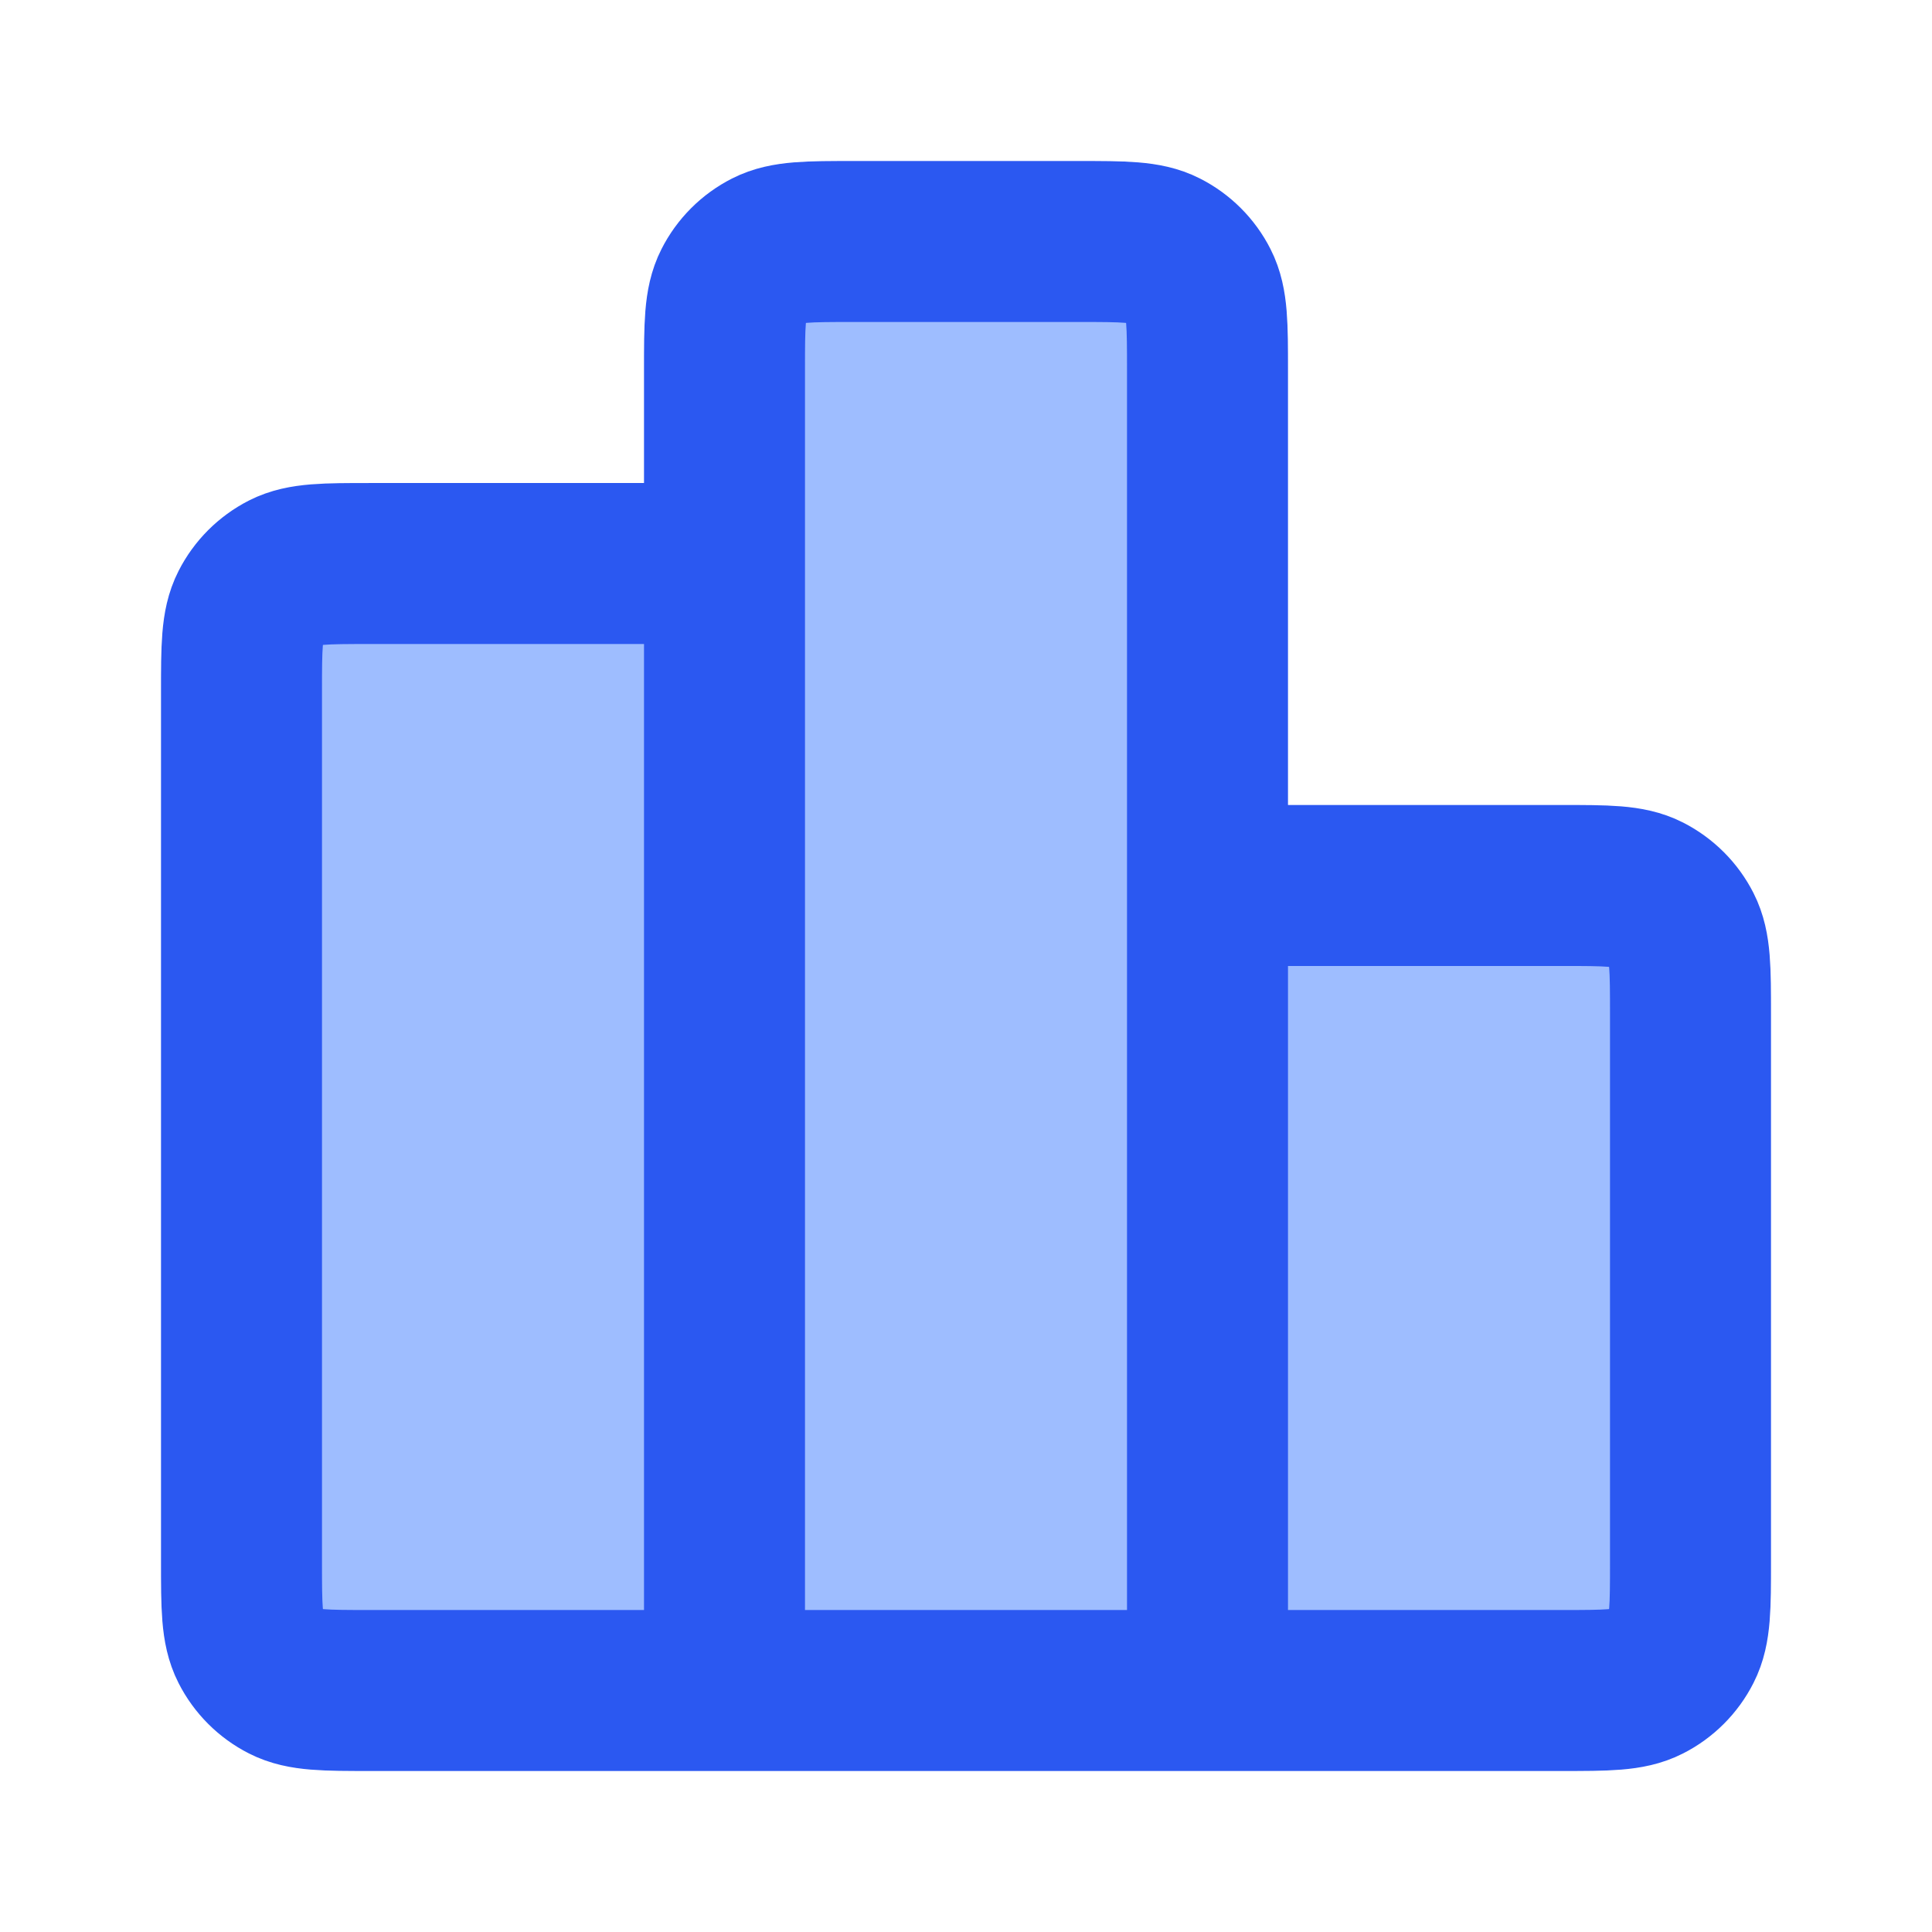 <svg width="40" height="40" viewBox="0 0 40 40" fill="none" xmlns="http://www.w3.org/2000/svg">
<path d="M25 7.667C25 6.733 25 6.267 24.818 5.91C24.659 5.596 24.404 5.341 24.09 5.182C23.733 5 23.267 5 22.333 5L17.667 5C16.733 5 16.267 5 15.91 5.182C15.596 5.341 15.341 5.596 15.182 5.91C15 6.267 15 6.733 15 7.667L15 35H25V7.667Z" fill="#9EBDFF"/>
<path d="M15 11.667H7.667C6.733 11.667 6.267 11.667 5.91 11.848C5.596 12.008 5.341 12.263 5.182 12.577C5 12.933 5 13.4 5 14.333V32.333C5 33.267 5 33.733 5.182 34.09C5.341 34.404 5.596 34.659 5.91 34.818C6.267 35 6.733 35 7.667 35H15L15 11.667Z" fill="#9EBDFF"/>
<path d="M32.333 18.333H25V35H32.333C33.267 35 33.733 35 34.09 34.818C34.404 34.659 34.659 34.404 34.818 34.09C35 33.733 35 33.267 35 32.333V21C35 20.067 35 19.6 34.818 19.243C34.659 18.93 34.404 18.675 34.09 18.515C33.733 18.333 33.267 18.333 32.333 18.333Z" fill="#9EBDFF"/>
<path
    d="M15 35H7.667C6.733 35 6.267 35 5.91 34.818C5.596 34.659 5.341 34.404 5.182 34.09C5 33.733 5 33.267 5 32.333V14.333C5 13.4 5 12.933 5.182 12.577C5.341 12.263 5.596 12.008 5.91 11.848C6.267 11.667 6.733 11.667 7.667 11.667H15L15 35ZM15 35H25M15 35L15 7.667C15 6.733 15 6.267 15.182 5.91C15.341 5.596 15.596 5.341 15.91 5.182C16.267 5 16.733 5 17.667 5L22.333 5C23.267 5 23.733 5 24.09 5.182C24.404 5.341 24.659 5.596 24.818 5.91C25 6.267 25 6.733 25 7.667V35M25 35H32.333C33.267 35 33.733 35 34.09 34.818C34.404 34.659 34.659 34.404 34.818 34.09C35 33.733 35 33.267 35 32.333V21C35 20.067 35 19.6 34.818 19.243C34.659 18.93 34.404 18.675 34.09 18.515C33.733 18.333 33.267 18.333 32.333 18.333H25V35Z"
    stroke="#2B58F1" stroke-width="3.333" stroke-linecap="round" stroke-linejoin="round" />
</svg>
